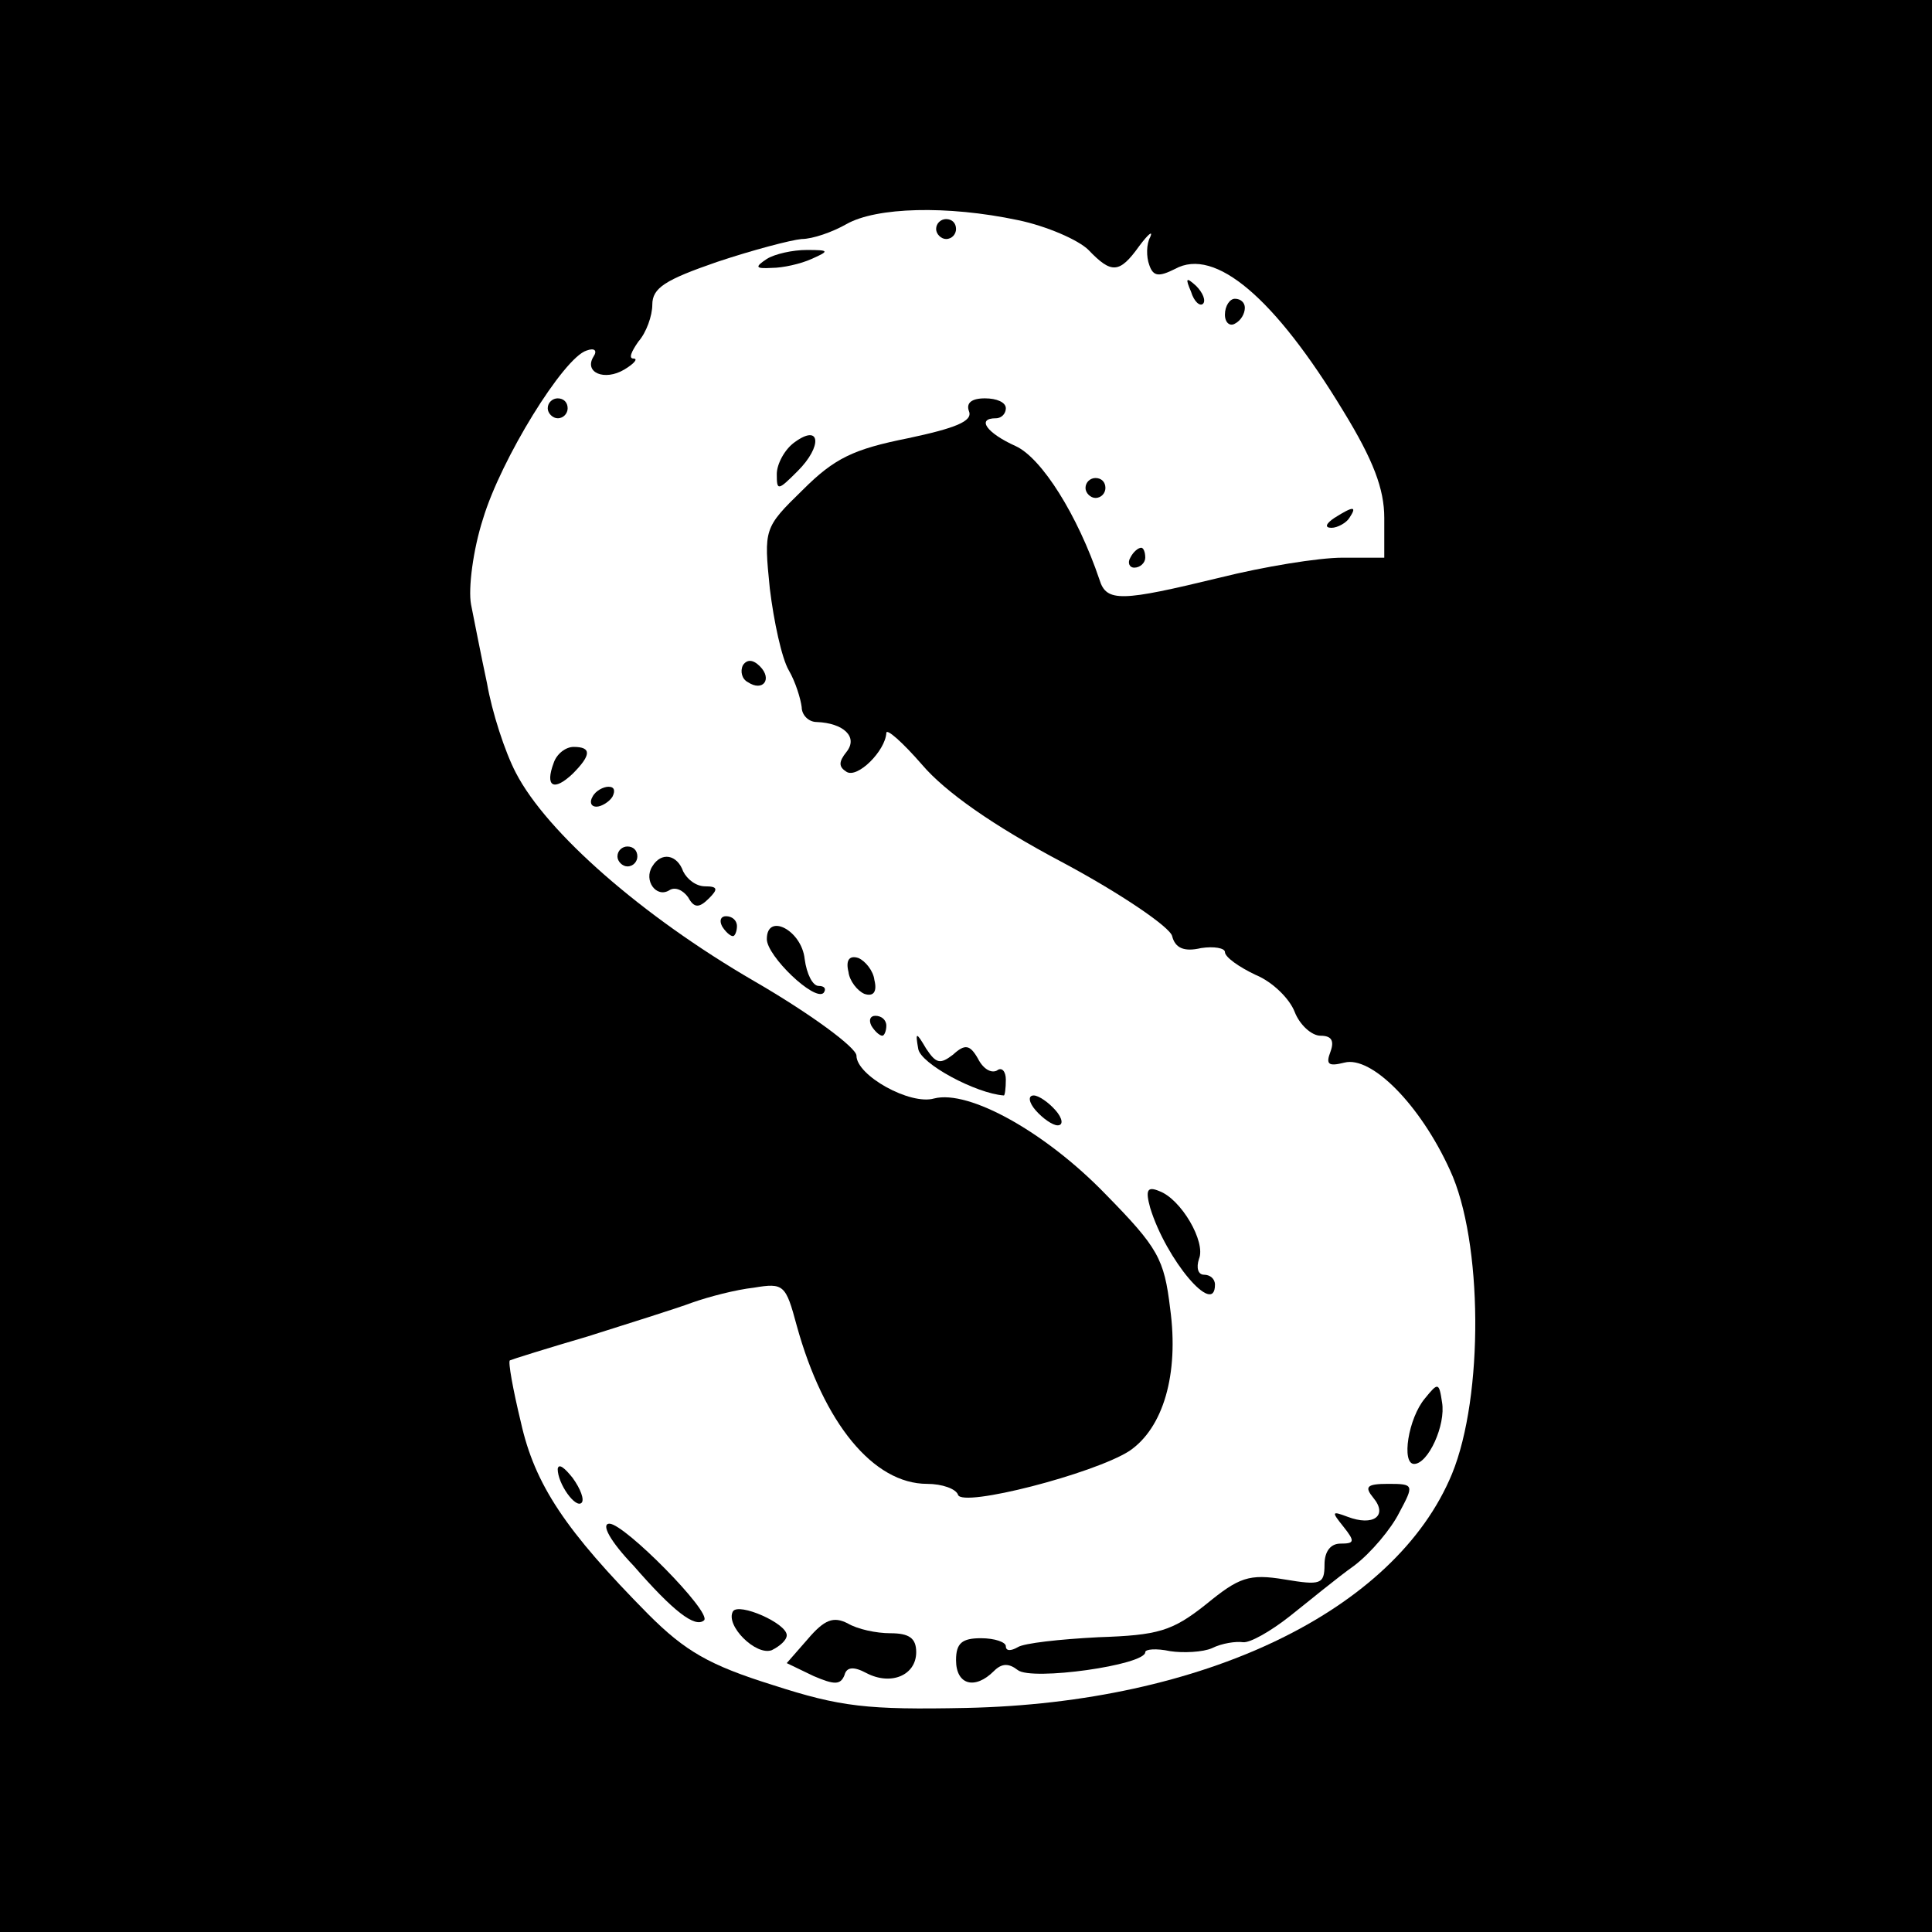 <?xml version="1.0" standalone="no"?>
<!DOCTYPE svg PUBLIC "-//W3C//DTD SVG 20010904//EN"
 "http://www.w3.org/TR/2001/REC-SVG-20010904/DTD/svg10.dtd">
<svg version="1.0" xmlns="http://www.w3.org/2000/svg"
 width="194pt" height="194pt" viewBox="0 0 194 194"
 preserveAspectRatio="xMidYMid meet">
<g transform="translate(0,194) scale(0.1,-0.1)"
fill="#000000" stroke="none">
<path d="M0 970 l0 -970 970 0 970 0 0 970 0 970 -970 0 -970 0 0 -970z m1022
749 c29 -6 61 -20 71 -30 23 -24 31 -24 51 4 9 12 14 16 11 9 -4 -7 -4 -20 -1
-28 4 -12 10 -12 26 -4 40 22 100 -29 169 -143 30 -49 41 -78 41 -107 l0 -40
-42 0 c-24 0 -79 -9 -123 -20 -99 -24 -114 -25 -121 -2 -22 65 -58 122 -84
134 -29 13 -40 28 -20 28 6 0 10 5 10 10 0 6 -9 10 -21 10 -14 0 -19 -5 -16
-13 4 -10 -14 -17 -61 -27 -55 -11 -74 -20 -106 -52 -39 -38 -39 -39 -33 -99
4 -33 12 -70 19 -82 7 -12 12 -29 13 -37 0 -8 7 -15 15 -15 27 -1 42 -15 30
-30 -8 -10 -8 -15 0 -20 11 -7 39 21 40 39 0 5 16 -9 36 -32 23 -27 71 -61
141 -98 58 -31 108 -65 110 -74 3 -12 12 -16 29 -12 13 2 24 0 24 -4 0 -5 14
-15 31 -23 17 -7 34 -24 39 -37 5 -13 17 -24 26 -24 11 0 14 -5 10 -16 -5 -13
-2 -15 14 -11 27 7 76 -42 106 -108 33 -71 34 -227 2 -305 -57 -138 -250 -230
-488 -235 -99 -2 -126 1 -194 23 -64 20 -88 34 -125 71 -83 84 -114 130 -128
193 -8 33 -13 61 -11 62 2 1 37 12 78 24 41 13 89 28 105 34 17 6 44 13 62 15
30 5 32 3 43 -38 27 -98 77 -159 131 -159 15 0 29 -5 31 -11 4 -13 136 21 172
44 34 23 50 77 41 143 -6 50 -12 61 -65 115 -60 62 -137 105 -172 96 -24 -7
-78 23 -78 43 0 8 -46 42 -103 75 -112 65 -208 149 -239 209 -11 21 -24 61
-29 90 -6 28 -13 64 -16 79 -3 16 2 55 12 86 18 60 81 162 104 169 8 3 11 0 7
-6 -10 -16 11 -25 31 -13 10 6 14 11 9 11 -5 0 -2 7 5 17 8 9 14 26 14 37 0
17 13 25 65 43 36 12 74 22 85 23 11 0 31 7 45 15 30 17 101 19 172 4z"/>
<path d="M940 1710 c0 -5 5 -10 10 -10 6 0 10 5 10 10 0 6 -4 10 -10 10 -5 0
-10 -4 -10 -10z"/>
<path d="M770 1680 c-12 -8 -12 -10 5 -9 11 0 29 4 40 9 18 8 18 9 -5 9 -14 0
-32 -4 -40 -9z"/>
<path d="M1196 1647 c3 -10 9 -15 12 -12 3 3 0 11 -7 18 -10 9 -11 8 -5 -6z"/>
<path d="M1230 1624 c0 -8 5 -12 10 -9 6 3 10 10 10 16 0 5 -4 9 -10 9 -5 0
-10 -7 -10 -16z"/>
<path d="M550 1530 c0 -5 5 -10 10 -10 6 0 10 5 10 10 0 6 -4 10 -10 10 -5 0
-10 -4 -10 -10z"/>
<path d="M798 1496 c-10 -7 -18 -22 -18 -32 0 -17 1 -17 21 3 25 25 23 48 -3
29z"/>
<path d="M1090 1450 c0 -5 5 -10 10 -10 6 0 10 5 10 10 0 6 -4 10 -10 10 -5 0
-10 -4 -10 -10z"/>
<path d="M1340 1420 c-9 -6 -10 -10 -3 -10 6 0 15 5 18 10 8 12 4 12 -15 0z"/>
<path d="M1135 1380 c-3 -5 -1 -10 4 -10 6 0 11 5 11 10 0 6 -2 10 -4 10 -3 0
-8 -4 -11 -10z"/>
<path d="M746 1272 c-3 -6 -1 -14 5 -17 15 -10 25 3 12 16 -7 7 -13 7 -17 1z"/>
<path d="M556 1174 c-9 -24 0 -29 19 -11 19 19 19 27 1 27 -8 0 -17 -7 -20
-16z"/>
<path d="M595 1140 c-3 -5 -2 -10 4 -10 5 0 13 5 16 10 3 6 2 10 -4 10 -5 0
-13 -4 -16 -10z"/>
<path d="M620 1080 c0 -5 5 -10 10 -10 6 0 10 5 10 10 0 6 -4 10 -10 10 -5 0
-10 -4 -10 -10z"/>
<path d="M655 1070 c-9 -14 4 -32 17 -24 6 4 14 0 19 -7 6 -11 11 -11 21 -1 9
9 9 12 -4 12 -9 0 -18 7 -22 15 -6 17 -22 20 -31 5z"/>
<path d="M725 1010 c3 -5 8 -10 11 -10 2 0 4 5 4 10 0 6 -5 10 -11 10 -5 0 -7
-4 -4 -10z"/>
<path d="M770 997 c0 -17 48 -63 57 -54 3 4 1 7 -5 7 -6 0 -12 12 -14 27 -3
29 -38 47 -38 20z"/>
<path d="M852 964 c1 -9 9 -19 16 -22 9 -3 13 2 10 14 -1 9 -9 19 -16 22 -9 3
-13 -2 -10 -14z"/>
<path d="M875 910 c3 -5 8 -10 11 -10 2 0 4 5 4 10 0 6 -5 10 -11 10 -5 0 -7
-4 -4 -10z"/>
<path d="M922 887 c2 -15 58 -45 86 -47 1 0 2 7 2 16 0 8 -4 13 -9 9 -6 -3
-14 2 -19 12 -8 14 -13 15 -25 4 -13 -10 -17 -9 -27 6 -10 17 -11 17 -8 0z"/>
<path d="M1040 825 c7 -8 17 -15 22 -15 6 0 5 7 -2 15 -7 8 -17 15 -22 15 -6
0 -5 -7 2 -15z"/>
<path d="M1155 727 c16 -52 65 -110 65 -77 0 6 -5 10 -11 10 -6 0 -8 7 -5 16
7 17 -18 60 -40 68 -12 5 -14 1 -9 -17z"/>
<path d="M1431 536 c-17 -20 -24 -66 -11 -66 14 0 32 39 28 62 -3 20 -4 20
-17 4z"/>
<path d="M560 465 c0 -15 18 -40 24 -34 3 3 -1 14 -9 25 -8 10 -14 15 -15 9z"/>
<path d="M1379 436 c15 -18 0 -29 -26 -19 -16 6 -16 5 -4 -10 12 -15 11 -17
-3 -17 -10 0 -16 -8 -16 -21 0 -20 -4 -21 -40 -15 -36 6 -46 2 -79 -25 -34
-27 -48 -31 -108 -33 -39 -2 -75 -6 -81 -10 -7 -4 -12 -4 -12 1 0 4 -11 8 -25
8 -19 0 -25 -5 -25 -22 0 -25 19 -30 38 -11 8 8 15 8 24 1 14 -11 128 5 128
18 0 3 11 4 25 1 13 -2 33 -1 42 3 10 5 24 7 31 6 7 -1 28 11 47 26 19 15 48
39 65 51 17 13 37 37 45 53 15 28 15 29 -11 29 -22 0 -24 -3 -15 -14z"/>
<path d="M636 368 c40 -46 62 -63 71 -55 8 8 -80 97 -95 97 -9 0 1 -18 24 -42z"/>
<path d="M736 322 c-8 -14 23 -45 39 -39 8 4 15 10 15 15 0 12 -48 33 -54 24z"/>
<path d="M811 294 l-21 -24 27 -13 c21 -9 27 -9 31 1 2 8 9 9 22 2 25 -13 50
-2 50 21 0 14 -7 19 -26 19 -14 0 -33 4 -43 10 -14 7 -23 4 -40 -16z"/>
</g>
</svg>
